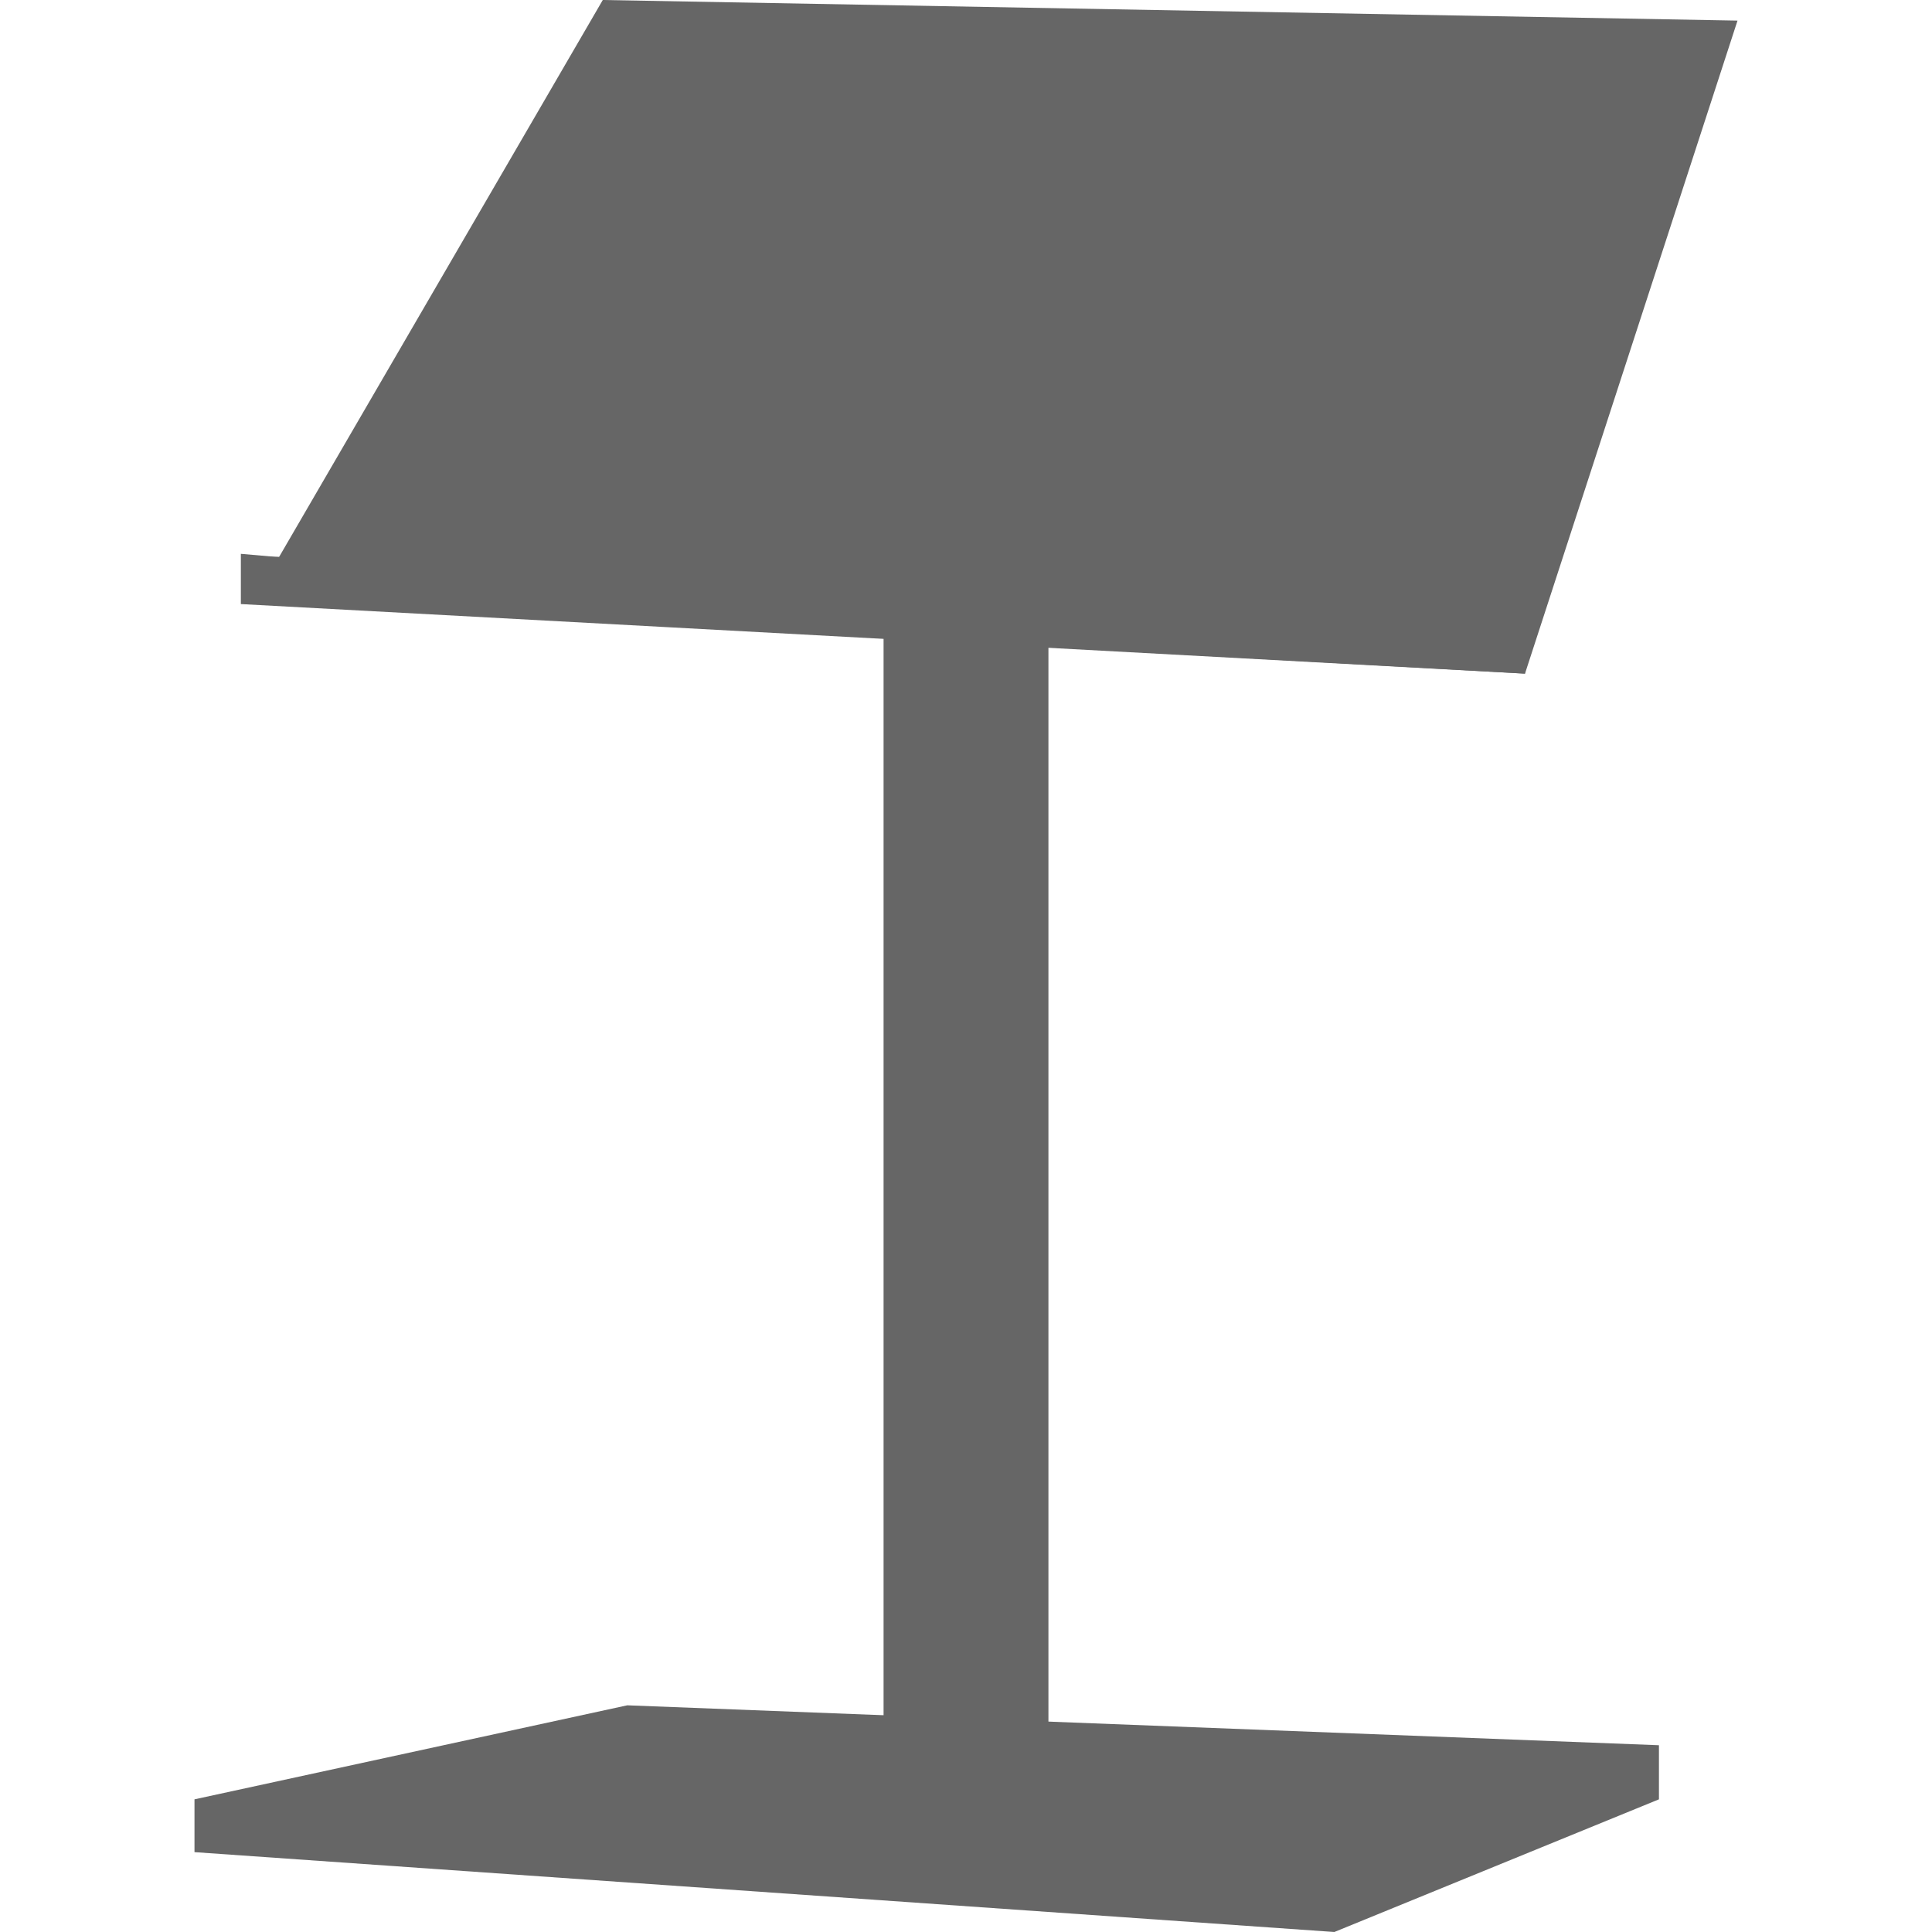 <?xml version="1.0" encoding="utf-8"?>
<!-- Generator: Adobe Illustrator 25.0.1, SVG Export Plug-In . SVG Version: 6.00 Build 0)  -->
<svg version="1.1" id="Livello_1" xmlns="http://www.w3.org/2000/svg" xmlns:xlink="http://www.w3.org/1999/xlink" x="0px" y="0px"
	 viewBox="0 0 150 150" style="enable-background:new 0 0 150 150;" xml:space="preserve">
<style type="text/css">
	.st0{fill:#666666;}
</style>
<g>
	<polygon class="st0" points="81.4,46.8 68.6,44.4 68.6,141.6 81.4,141.6 	"/>
	<polygon class="st0" points="118.4,52.3 19.6,46.8 46.8,0 134.9,1.6 	"/>
	<polygon class="st0" points="103.6,150 15.1,143.8 15.1,139.7 48.7,132.4 128.8,135.5 128.8,139.7 	"/>
	<polygon class="st0" points="118.4,52.3 18.7,46.9 18.7,43 21,43.2 115.6,48.7 118.4,48.9 	"/>
</g>
</svg>
